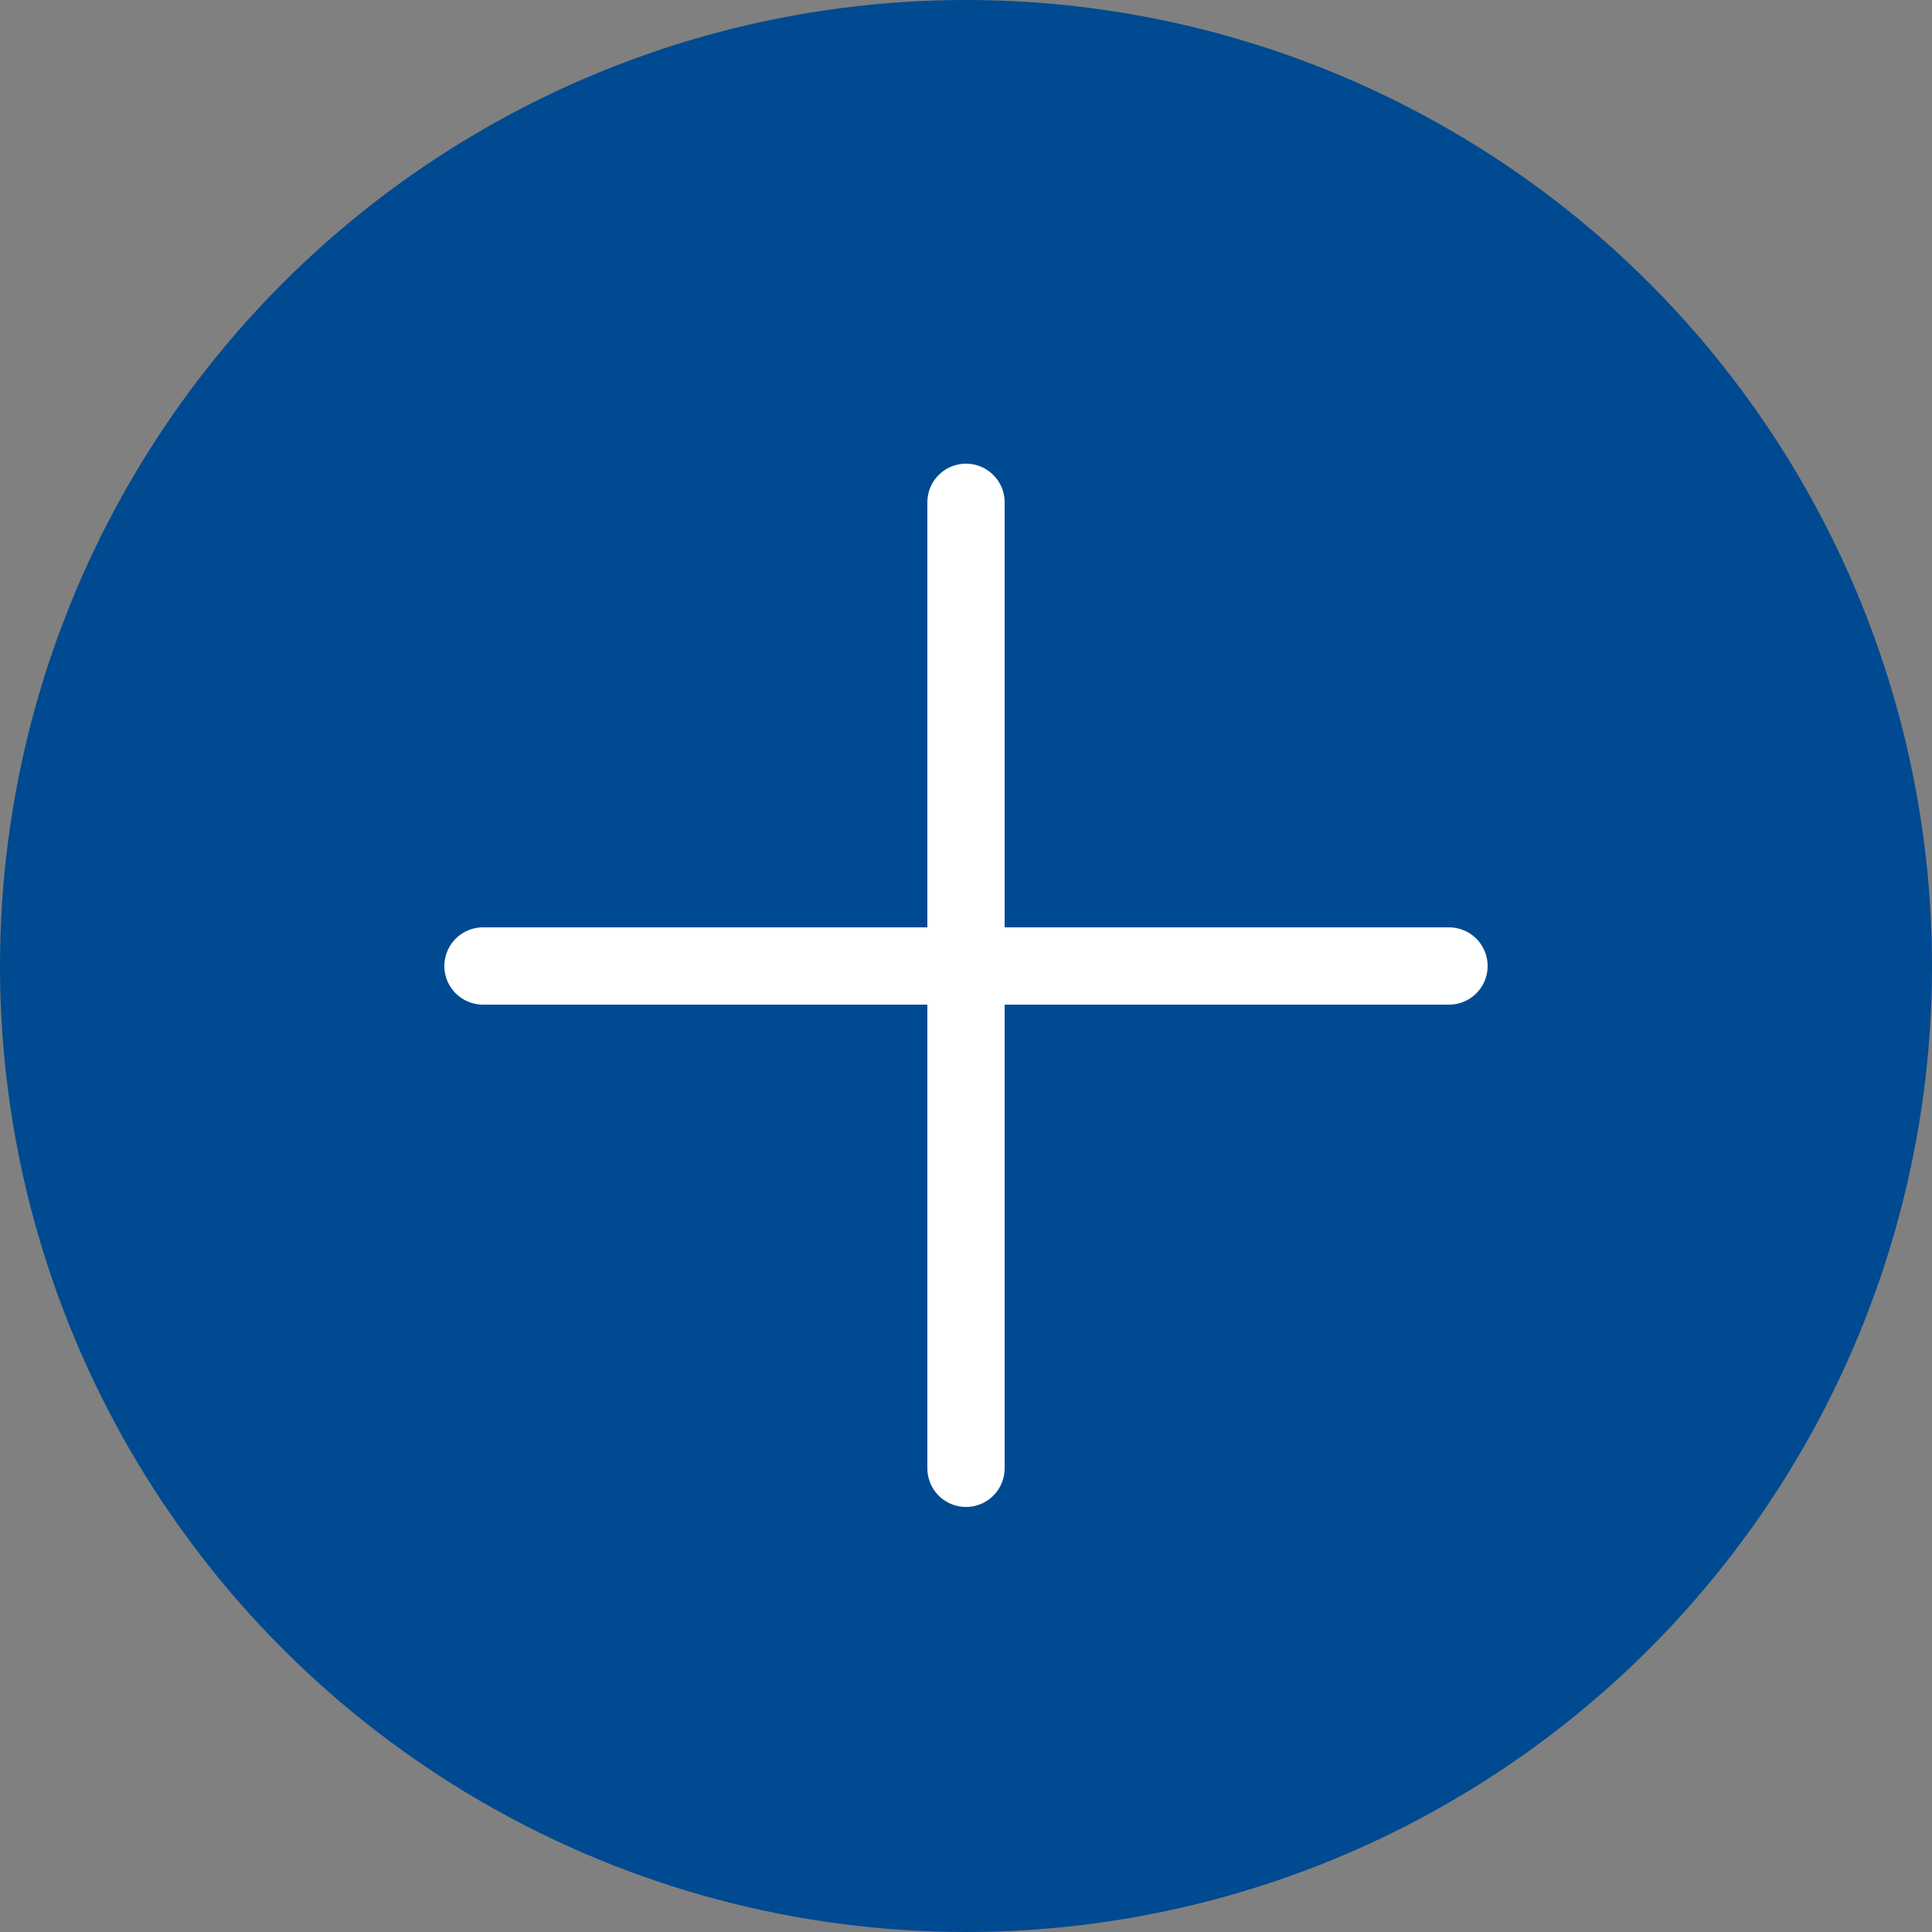 <?xml version="1.0" encoding="UTF-8" standalone="no"?>
<svg
   xmlns:dc="http://purl.org/dc/elements/1.1/"
   xmlns:cc="http://creativecommons.org/ns#"
   xmlns:rdf="http://www.w3.org/1999/02/22-rdf-syntax-ns#"
   xmlns:svg="http://www.w3.org/2000/svg"
   xmlns="http://www.w3.org/2000/svg"
   xmlns:sodipodi="http://sodipodi.sourceforge.net/DTD/sodipodi-0.dtd"
   xmlns:inkscape="http://www.inkscape.org/namespaces/inkscape"
   inkscape:version="1.0beta1 (32d4812, 2019-09-19)"
   sodipodi:docname="zoon_in.svg"
   xml:space="preserve"
   style="enable-background:new 0 0 50 50;"
   viewBox="0 0 50 50"
   y="0px"
   x="0px"
   id="Capa_1"
   version="1.1"><rect x="0" y="0" width="50" height="50" fill="#808080" stroke="none"/>
<defs
   id="defs872" />
<sodipodi:namedview
   inkscape:current-layer="Capa_1"
   inkscape:window-maximized="0"
   inkscape:window-y="25"
   inkscape:window-x="0"
   inkscape:cy="25"
   inkscape:cx="25"
   inkscape:zoom="13.98"
   showgrid="false"
   id="namedview870"
   inkscape:window-height="907"
   inkscape:window-width="1600"
   inkscape:pageshadow="2"
   inkscape:pageopacity="0"
   guidetolerance="10"
   gridtolerance="10"
   objecttolerance="10"
   borderopacity="1"
   inkscape:document-rotation="0"
   bordercolor="#666666"
   pagecolor="#ffffff" />

<circle
   id="circle833"
   r="25"
   cy="25"
   cx="25"
   style="fill:#004a91;fill-opacity:1" />

<line
   id="line835"
   y2="38"
   x2="25"
   y1="13"
   x1="25"
   style="fill:none;stroke:#FFFFFF;stroke-width:2;stroke-linecap:round;stroke-linejoin:round;stroke-miterlimit:10;" />

<line
   id="line837"
   y2="25"
   x2="12.5"
   y1="25"
   x1="37.5"
   style="fill:none;stroke:#FFFFFF;stroke-width:2;stroke-linecap:round;stroke-linejoin:round;stroke-miterlimit:10;" />

<g
   id="g839">
</g>

<g
   id="g841">
</g>

<g
   id="g843">
</g>

<g
   id="g845">
</g>

<g
   id="g847">
</g>

<g
   id="g849">
</g>

<g
   id="g851">
</g>

<g
   id="g853">
</g>

<g
   id="g855">
</g>

<g
   id="g857">
</g>

<g
   id="g859">
</g>

<g
   id="g861">
</g>

<g
   id="g863">
</g>

<g
   id="g865">
</g>

<g
   id="g867">
</g>

</svg>
